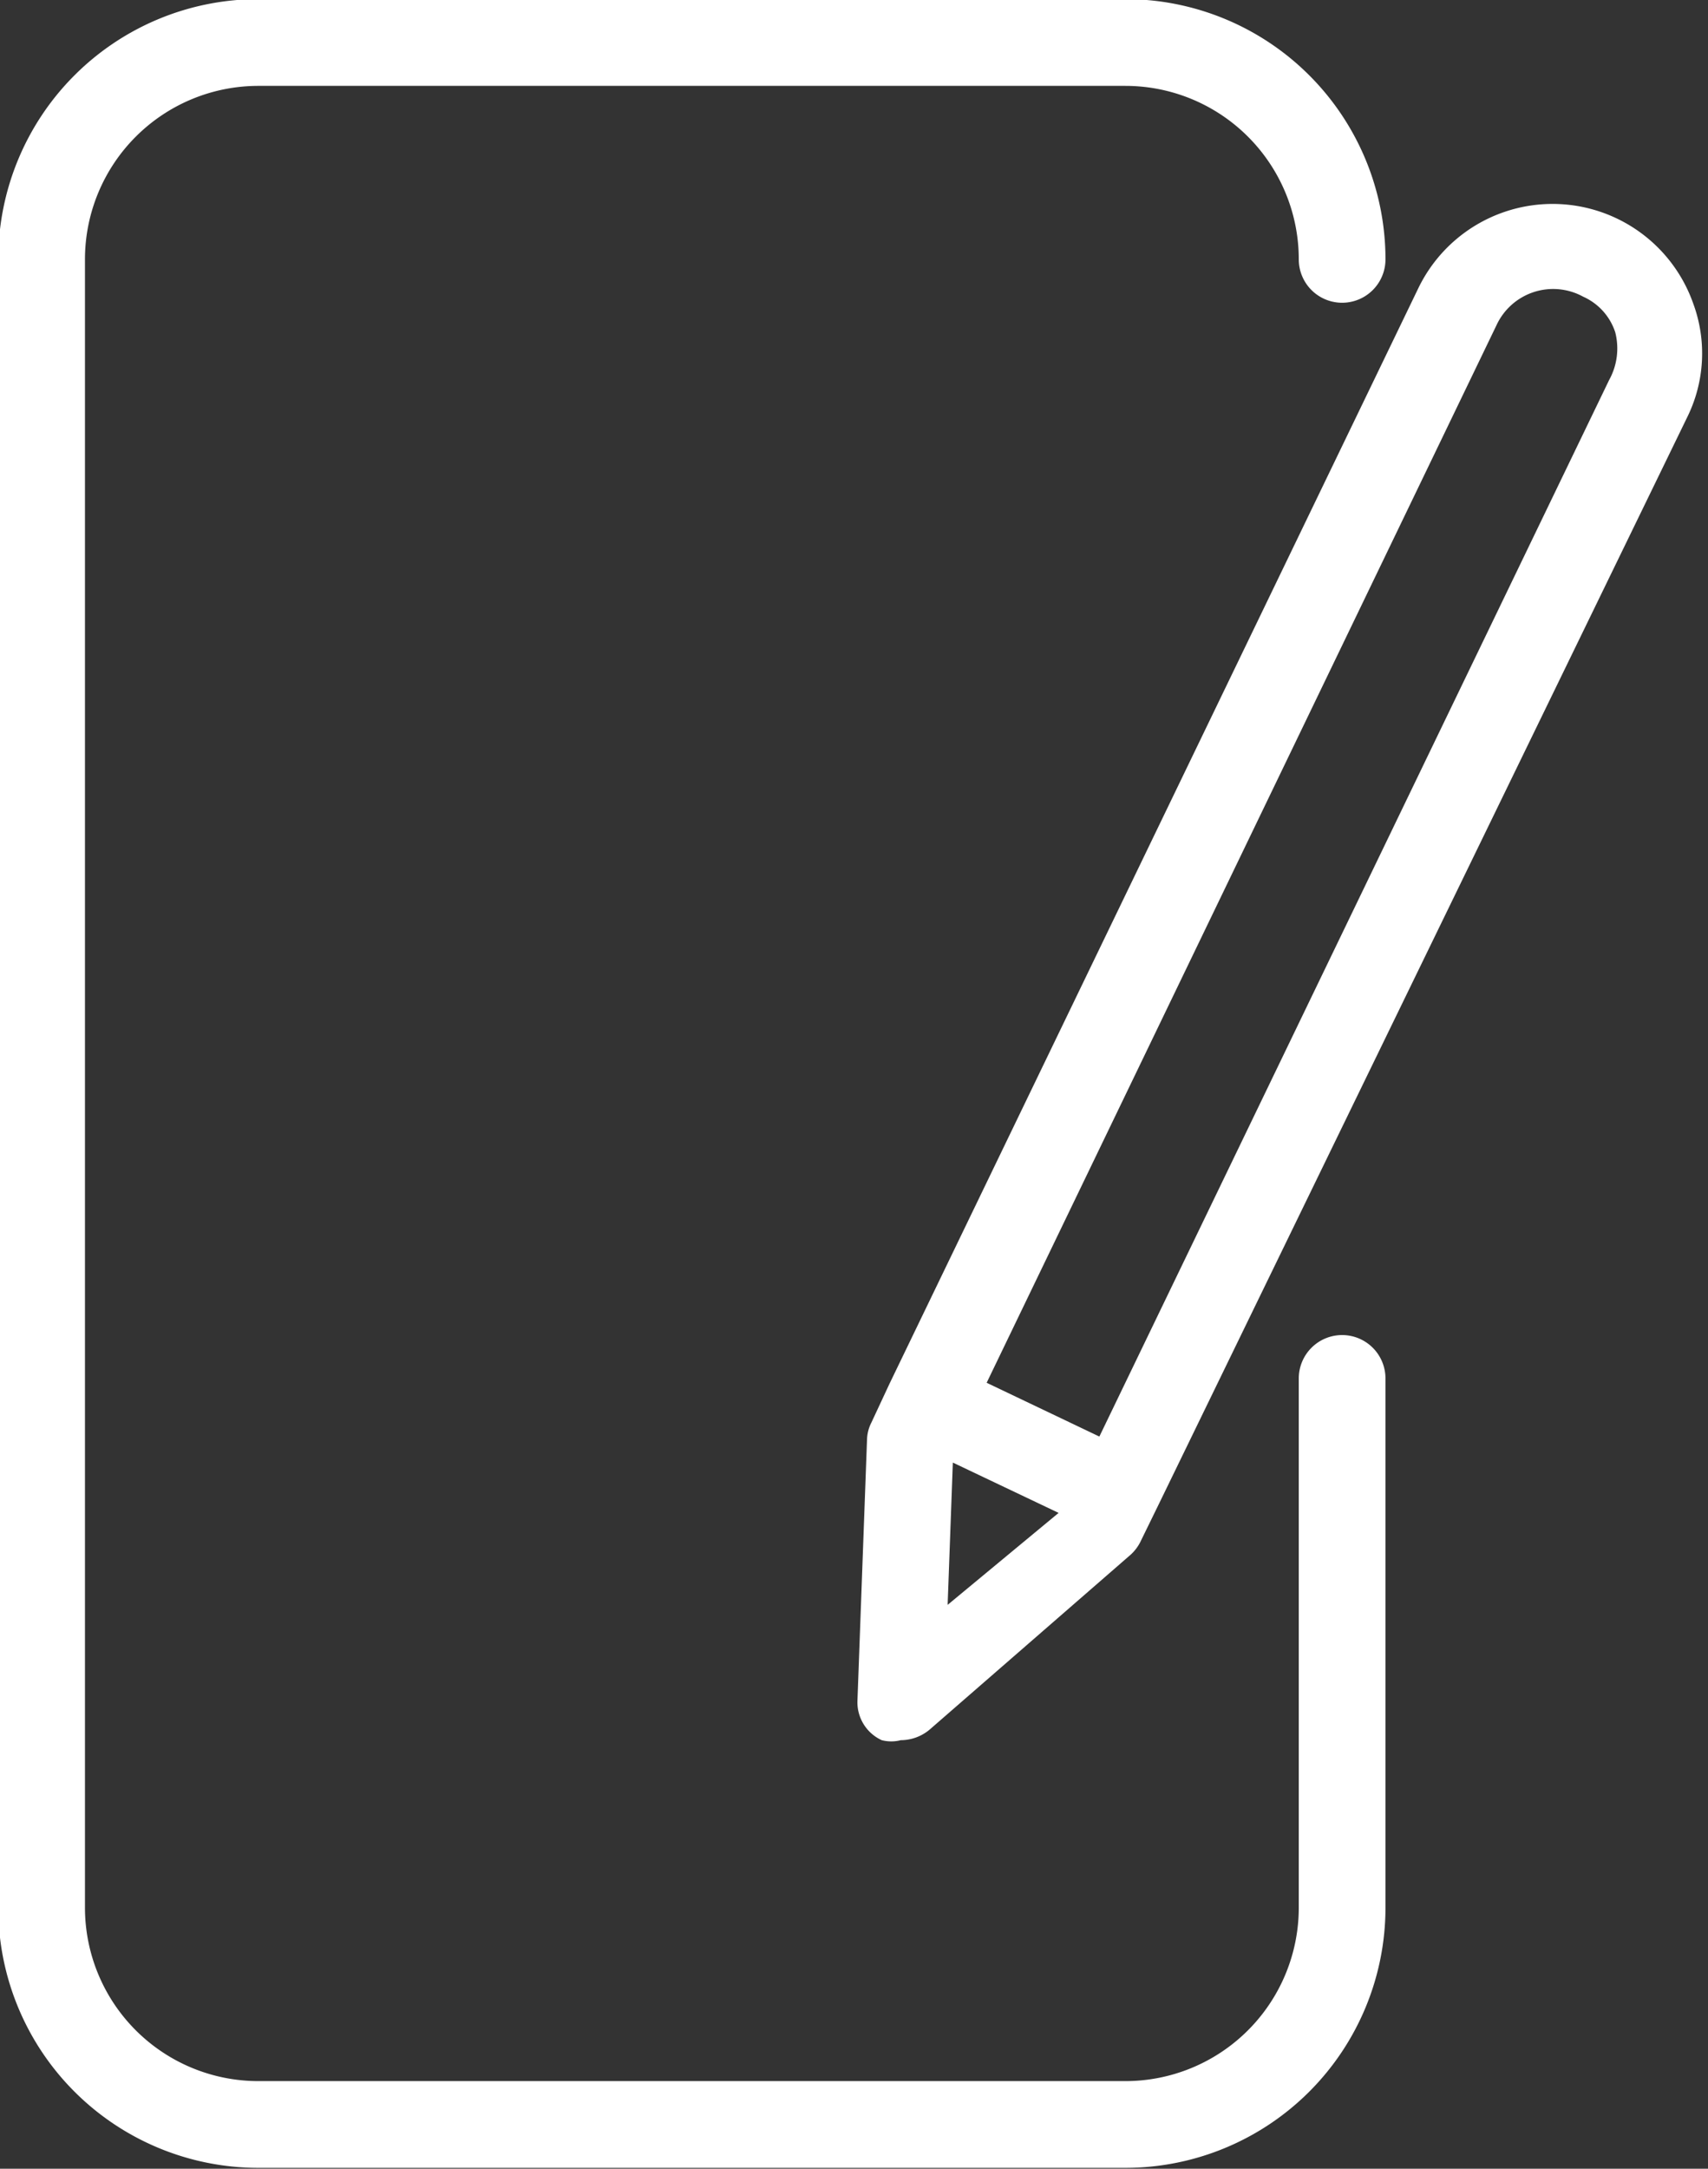 <?xml version="1.0" encoding="UTF-8" standalone="no"?><svg xmlns="http://www.w3.org/2000/svg" xmlns:xlink="http://www.w3.org/1999/xlink" fill="#ffffff" height="25" preserveAspectRatio="xMidYMid meet" version="1" viewBox="6.2 3.5 19.7 25.0" width="19.7" zoomAndPan="magnify"><rect x="6.2" y="3.5" width="19.7" height="25.0" fill="#333333" stroke="none"/><g data-name="Layer 5" id="change1_1"><path d="M21.68,18.89a.5.5,0,0,0-.5.5v6.1a2,2,0,0,1-2,2h-10a2,2,0,0,1-2-2v-19a2,2,0,0,1,2-2h10a2,2,0,0,1,2,2,.5.5,0,0,0,1,0,3,3,0,0,0-3-3h-10a3,3,0,0,0-3,3v19a3,3,0,0,0,3,3h10a3,3,0,0,0,3-3v-6.1A.5.5,0,0,0,21.68,18.89Z" fill="inherit"/><path d="M25.73,7a1.72,1.72,0,0,0-3.17-.18l-6.1,12.63h0l-.21.45a.46.46,0,0,0-.05.2l-.11,3a.48.48,0,0,0,.28.46.44.44,0,0,0,.22,0,.52.52,0,0,0,.33-.12l2.3-2a.51.51,0,0,0,.13-.16l.22-.45h0L25.66,8.31A1.66,1.66,0,0,0,25.73,7ZM17.19,20.36l1.22.58L17.13,22ZM24.76,7.88,18.88,20.06l-1.3-.62L23.46,7.25a.72.72,0,0,1,1-.33.68.68,0,0,1,.37.41A.75.75,0,0,1,24.76,7.88Z" fill="inherit"/></g></svg>